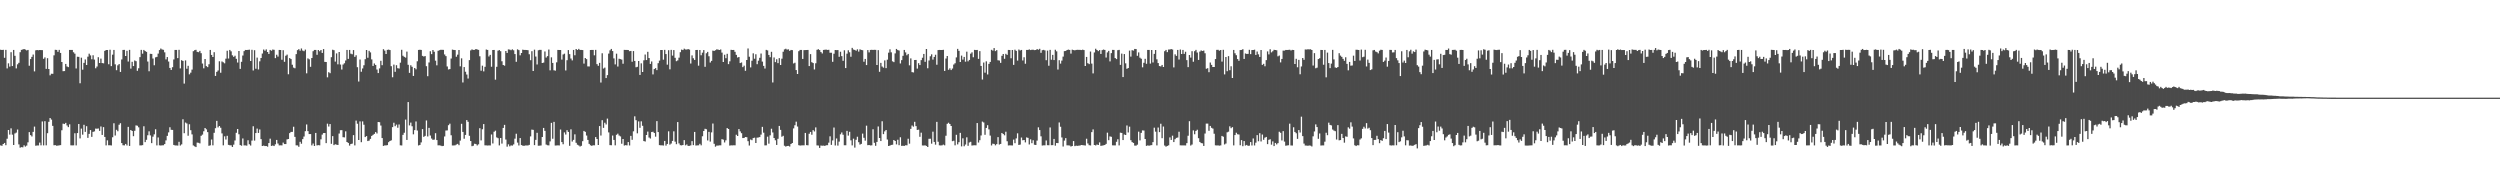 <?xml version="1.0" encoding="UTF-8"?>
<svg xmlns="http://www.w3.org/2000/svg" width="1920" height="150">
  <path d="M0 38.196h1v73.490H0zM1 38.387h1v73.570H1zM2 38.261h1v72.322H2zM3 44.405h1v65.373H3zM4 38.306h1v73.196H4zM5 52.545h1v53.985H5zM6 48.652h1v51.177H6zM7 51.135h1v52.239H7zM8 40.082h1v58.502H8zM9 50.740h1v52.694H9zM10 38.356h1v73.021H10zM11 42.857h1v59.645H11zM12 52.555h1v49.266H12zM13 49.389h1v50.079H13zM14 48.242h1v62.647H14zM15 40.068h1v73.317H15zM16 38.281h1v74.729H16zM17 37.971h1v75.167H17zM18 37.654h1v73.976H18zM19 38.102h1v74.506H19zM20 38.681h1v73.137H20zM21 38.354h1v70.960H21zM22 50.466h1v51.011H22zM23 45.350h1v58.448H23zM24 43.662h1v61.141H24zM25 41.893h1v59.384H25zM26 54.843h1v42.390H26zM27 38.635h1v73.312H27zM28 38.398h1v73.315H28zM29 38.603h1v73.102H29zM30 38.378h1v71.155H30zM31 38.428h1v73.187H31zM32 38.512h1v54.782H32zM33 45.165h1v66.497H33zM34 44.106h1v48.971H34zM35 52.913h1v58.713H35zM36 44.714h1v57.589H36zM37 53.013h1v40.542H37zM38 57.872h1v32.777H38zM39 56.628h1v35.232H39zM40 56.663h1v39.979H40zM41 42.483h1v69.059H41zM42 38.225h1v73.221H42zM43 38.335h1v73.606H43zM44 39.772h1v72.050H44zM45 38.276h1v73.361H45zM46 40.645h1v70.834H46zM47 47.631h1v52.429H47zM48 54.699h1v40.259H48zM49 54.563h1v40.700H49zM50 49.084h1v45.254H50zM51 51.054h1v45.312H51zM52 51.538h1v46.107H52zM53 38.362h1v57.143H53zM54 38.354h1v73.248H54zM55 38.353h1v73.312H55zM56 40.155h1v71.481H56zM57 41.220h1v61.136H57zM58 52.599h1v59.074H58zM59 43.563h1v58.626H59zM60 43.673h1v51.548H60zM61 63.953h1v42.356H61zM62 44.290h1v54.459H62zM63 53.480h1v49.949H63zM64 48.289h1v47.535H64zM65 45.684h1v55.577H65zM66 49.900h1v47.020H66zM67 43.540h1v62.366H67zM68 41.222h1v61.601H68zM69 42.531h1v57.363H69zM70 45.536h1v59.554H70zM71 42.421h1v58.852H71zM72 45.761h1v55.161H72zM73 52.422h1v46.366H73zM74 51.116h1v47.749H74zM75 43.922h1v54.715H75zM76 48.368h1v52.139H76zM77 44.993h1v52.120H77zM78 48.448h1v55.168H78zM79 48.624h1v48.995H79zM80 39.086h1v66.094H80zM81 38.383h1v73.291H81zM82 38.405h1v69.371H82zM83 49.364h1v62.219H83zM84 38.204h1v73.359H84zM85 50.769h1v60.930H85zM86 42.002h1v63.409H86zM87 38.364h1v56.295H87zM88 49.426h1v54.644H88zM89 53.911h1v45.796H89zM90 50.153h1v50.660H90zM91 49.221h1v46.587H91zM92 55.256h1v39.345H92zM93 45.668h1v64.218H93zM94 38.355h1v73.197H94zM95 38.313h1v73.332H95zM96 43.014h1v67.509H96zM97 39.028h1v72.705H97zM98 47.261h1v50.171H98zM99 38.317h1v73.755H99zM100 52.687h1v47.164H100zM101 47.480h1v53.134H101zM102 50.762h1v53.816H102zM103 46.420h1v54.029H103zM104 47.020h1v49.292H104zM105 54.369h1v42.180H105zM106 52.436h1v45.341H106zM107 43.892h1v67.768H107zM108 38.296h1v73.354H108zM109 41.230h1v70.220H109zM110 38.374h1v58.577H110zM111 39.199h1v69.970H111zM112 39.858h1v67.531H112zM113 47.266h1v56.601H113zM114 54.754h1v46.132H114zM115 41.296h1v62.681H115zM116 41.400h1v68.501H116zM117 44.944h1v60.003H117zM118 50.148h1v53.006H118zM119 44.056h1v55.203H119zM120 43.668h1v67.988H120zM121 41.147h1v64.446H121zM122 38.459h1v73.156H122zM123 37.254h1v74.500H123zM124 37.980h1v73.618H124zM125 38.253h1v73.311H125zM126 40.172h1v70.476H126zM127 45.608h1v62.233H127zM128 43.823h1v60.507H128zM129 47.254h1v54.442H129zM130 52.197h1v45.523H130zM131 53.709h1v45.982H131zM132 51.627h1v48.137H132zM133 45.645h1v65.639H133zM134 38.328h1v73.398H134zM135 38.355h1v73.365H135zM136 44.636h1v67.189H136zM137 38.239h1v70.652H137zM138 52.515h1v59.233H138zM139 46.251h1v64.659H139zM140 46.809h1v44.801H140zM141 64.231h1v38.070H141zM142 46.387h1v47.725H142zM143 52.807h1v42.038H143zM144 50.536h1v53.715H144zM145 57.109h1v38.313H145zM146 55.813h1v44.158H146zM147 53.441h1v49.781H147zM148 39.333h1v72.405H148zM149 38.569h1v73.797H149zM150 38.230h1v74.726H150zM151 39.841h1v69.653H151zM152 40.068h1v69.599H152zM153 39.055h1v71.089H153zM154 40.878h1v63.402H154zM155 48.774h1v54.582H155zM156 52.471h1v48.335H156zM157 45.333h1v52.962H157zM158 50.765h1v48.573H158zM159 51.583h1v49.909H159zM160 49.366h1v62.606H160zM161 38.332h1v73.298H161zM162 42.196h1v64.985H162zM163 43.781h1v67.840H163zM164 40.080h1v61.922H164zM165 58.313h1v40.159H165zM166 55.186h1v37.637H166zM167 54.119h1v43.730H167zM168 47.054h1v49.725H168zM169 55.877h1v42.244H169zM170 47.213h1v55.245H170zM171 47.893h1v63.720H171zM172 48.627h1v56.092H172zM173 45.039h1v62.127H173zM174 38.980h1v65.294H174zM175 44.969h1v66.312H175zM176 38.362h1v73.193H176zM177 39.434h1v72.204H177zM178 42.490h1v70.381H178zM179 43.661h1v67.455H179zM180 42.818h1v65.037H180zM181 45.143h1v56.846H181zM182 48.027h1v51.059H182zM183 39.176h1v63.942H183zM184 52.886h1v58.541H184zM185 47.461h1v64.450H185zM186 42.631h1v63.711H186zM187 39.274h1v72.393H187zM188 38.373h1v73.298H188zM189 38.399h1v73.469H189zM190 38.319h1v69.401H190zM191 38.129h1v72.646H191zM192 46.846h1v64.915H192zM193 38.239h1v69.763H193zM194 54.127h1v42.854H194zM195 38.556h1v69.419H195zM196 52.777h1v49.416H196zM197 44.235h1v54.509H197zM198 53.362h1v48.713H198zM199 47.124h1v52.294H199zM200 44.527h1v62.320H200zM201 41.133h1v70.992H201zM202 38.028h1v73.811H202zM203 38.952h1v73.216H203zM204 37.925h1v74.221H204zM205 39.945h1v72.709H205zM206 41.410h1v68.459H206zM207 38.349h1v68.140H207zM208 38.988h1v73.087H208zM209 38.015h1v73.710H209zM210 38.265h1v73.924H210zM211 44.634h1v66.207H211zM212 42.058h1v65.432H212zM213 43.449h1v66.793H213zM214 38.369h1v73.276H214zM215 38.380h1v73.241H215zM216 45.851h1v65.799H216zM217 38.572h1v70.941H217zM218 47.480h1v63.150H218zM219 42.800h1v67.862H219zM220 41.959h1v65.095H220zM221 57.048h1v49.703H221zM222 44.576h1v57.688H222zM223 45.364h1v55.940H223zM224 49.741h1v51.550H224zM225 51.910h1v45.446H225zM226 52.437h1v52.678H226zM227 41.567h1v70.033H227zM228 38.490h1v73.173H228zM229 37.719h1v75.031H229zM230 38.934h1v69.974H230zM231 37.236h1v73.152H231zM232 38.836h1v68.024H232zM233 39.310h1v65.531H233zM234 38.102h1v62.682H234zM235 56.340h1v39.268H235zM236 44.855h1v55.852H236zM237 45.559h1v57.403H237zM238 51.305h1v51.633H238zM239 44.533h1v67.114H239zM240 39.323h1v70.920H240zM241 38.352h1v73.795H241zM242 38.340h1v63.770H242zM243 42.079h1v69.610H243zM244 38.394h1v73.048H244zM245 39.390h1v72.226H245zM246 38.405h1v68.620H246zM247 40.632h1v62.736H247zM248 37.673h1v64.545H248zM249 47.493h1v54.651H249zM250 47.604h1v62.327H250zM251 59.374h1v35.607H251zM252 55.465h1v41.697H252zM253 56.224h1v39.044H253zM254 43.912h1v66.530H254zM255 38.183h1v66.386H255zM256 38.553h1v72.907H256zM257 47.327h1v63.445H257zM258 41.020h1v70.060H258zM259 49.411h1v61.957H259zM260 39.945h1v62.585H260zM261 49.584h1v50.393H261zM262 53.379h1v46.585H262zM263 49.568h1v55.803H263zM264 48.566h1v56.975H264zM265 46.421h1v54.439H265zM266 38.359h1v70.681H266zM267 45.203h1v64.578H267zM268 38.341h1v73.492H268zM269 41.214h1v69.375H269zM270 41.651h1v68.655H270zM271 38.464h1v65.312H271zM272 43.695h1v67.955H272zM273 42.426h1v50.214H273zM274 51.624h1v43.404H274zM275 62.614h1v44.927H275zM276 45.712h1v47.505H276zM277 55.115h1v54.082H277zM278 52.604h1v40.637H278zM279 50.131h1v45.653H279zM280 45.455h1v59.793H280zM281 38.401h1v66.105H281zM282 44.345h1v63.996H282zM283 39.020h1v68.965H283zM284 40.239h1v66.395H284zM285 45.602h1v58.812H285zM286 50.626h1v52.941H286zM287 48.741h1v54.071H287zM288 49.892h1v51.555H288zM289 53.390h1v49.124H289zM290 56.091h1v37.607H290zM291 52.539h1v41.326H291zM292 46.678h1v49.733H292zM293 50.062h1v55.991H293zM294 37.761h1v74.307H294zM295 38.845h1v72.798H295zM296 41.485h1v70.163H296zM297 38.279h1v73.185H297zM298 38.075h1v71.142H298zM299 38.476h1v69.801H299zM300 50.822h1v56.947H300zM301 59.334h1v38.313H301zM302 49.623h1v44.623H302zM303 55.124h1v41.818H303zM304 50.086h1v45.602H304zM305 52.356h1v45.727H305zM306 52.622h1v42.990H306zM307 48.114h1v63.479H307zM308 38.260h1v73.436H308zM309 42.793h1v60.810H309zM310 43.664h1v58.276H310zM311 44.245h1v47.614H311zM312 39.635h1v67.815H312zM313 49.760h1v28.602H313zM314 55.938h1v40.357H314zM315 50.140h1v44.042H315zM316 51.327h1v45.670H316zM317 58.303h1v44.842H317zM318 52.243h1v47.692H318zM319 53.238h1v40.055H319zM320 47.066h1v53.190H320zM321 38.365h1v73.367H321zM322 38.188h1v73.113H322zM323 38.340h1v71.014H323zM324 42.890h1v56.267H324zM325 43.428h1v61.703H325zM326 43.041h1v61.299H326zM327 50.830h1v41.663H327zM328 58.526h1v46.261H328zM329 47.979h1v50.237H329zM330 39.392h1v64.682H330zM331 41.589h1v64.814H331zM332 38.381h1v69.055H332zM333 39.713h1v67.517H333zM334 46.575h1v55.736H334zM335 50.189h1v57.357H335zM336 39.019h1v72.575H336zM337 38.538h1v73.063H337zM338 38.246h1v73.557H338zM339 38.235h1v73.971H339zM340 38.278h1v73.726H340zM341 41.823h1v62.975H341zM342 43.089h1v57.145H342zM343 51.058h1v49.097H343zM344 53.358h1v42.772H344zM345 53.025h1v41.957H345zM346 44.964h1v58.922H346zM347 38.112h1v73.596H347zM348 38.340h1v73.390H348zM349 38.441h1v73.188H349zM350 43.560h1v67.426H350zM351 41.961h1v68.509H351zM352 38.403h1v73.131H352zM353 50.947h1v57.059H353zM354 44.823h1v50.246H354zM355 63.344h1v37.989H355zM356 51.486h1v55.081H356zM357 55.071h1v48.546H357zM358 57.247h1v34.982H358zM359 60.297h1v33.222H359zM360 46.162h1v58.128H360zM361 38.701h1v69.613H361zM362 37.953h1v74.314H362zM363 38.356h1v73.573H363zM364 38.281h1v72.124H364zM365 37.641h1v73.027H365zM366 37.993h1v73.730H366zM367 38.281h1v72.585H367zM368 43.215h1v55.247H368zM369 54.345h1v53.469H369zM370 50.408h1v48.885H370zM371 54.847h1v40.427H371zM372 51.304h1v60.330H372zM373 38.047h1v73.602H373zM374 38.351h1v73.394H374zM375 43.377h1v68.277H375zM376 42.143h1v69.565H376zM377 51.254h1v52.023H377zM378 38.396h1v71.781H378zM379 38.351h1v62.829H379zM380 61.210h1v39.157H380zM381 51.318h1v54.208H381zM382 38.903h1v67.212H382zM383 38.472h1v73.171H383zM384 39.303h1v66.674H384zM385 47.054h1v63.238H385zM386 49.901h1v48.330H386zM387 50.422h1v45.491H387zM388 39.145h1v68.011H388zM389 40.655h1v71.988H389zM390 37.930h1v72.910H390zM391 38.101h1v74.290H391zM392 38.543h1v73.123H392zM393 37.901h1v73.941H393zM394 38.581h1v72.342H394zM395 41.520h1v64.997H395zM396 47.475h1v55.244H396zM397 37.897h1v71.603H397zM398 38.486h1v73.220H398zM399 42.490h1v63.551H399zM400 40.684h1v70.747H400zM401 38.125h1v73.731H401zM402 38.370h1v73.636H402zM403 38.358h1v73.382H403zM404 38.419h1v73.320H404zM405 38.537h1v73.163H405zM406 41.659h1v69.586H406zM407 46.237h1v58.528H407zM408 39.304h1v60.226H408zM409 54.524h1v45.228H409zM410 38.133h1v73.309H410zM411 43.442h1v63.966H411zM412 49.519h1v52.477H412zM413 38.596h1v73.329H413zM414 38.291h1v73.558H414zM415 38.281h1v73.454H415zM416 48.375h1v56.831H416zM417 48.089h1v50.163H417zM418 39.546h1v60.938H418zM419 44.182h1v66.896H419zM420 43.124h1v68.444H420zM421 38.059h1v73.586H421zM422 54.003h1v54.568H422zM423 44.019h1v50.337H423zM424 48.348h1v58.191H424zM425 53.963h1v39.654H425zM426 54.263h1v57.493H426zM427 47.895h1v63.818H427zM428 38.348h1v73.269H428zM429 38.397h1v73.295H429zM430 38.375h1v61.084H430zM431 45.762h1v63.367H431zM432 41.831h1v68.966H432zM433 41.218h1v60.440H433zM434 54.108h1v49.202H434zM435 46.248h1v53.736H435zM436 38.461h1v62.855H436zM437 41.571h1v70.417H437zM438 44.980h1v54.356H438zM439 46.365h1v62.316H439zM440 38.371h1v69.067H440zM441 42.421h1v60.762H441zM442 37.616h1v72.035H442zM443 38.387h1v72.786H443zM444 37.530h1v74.191H444zM445 38.363h1v74.192H445zM446 38.361h1v73.635H446zM447 38.464h1v69.974H447zM448 48.845h1v51.716H448zM449 44.566h1v56.689H449zM450 45.439h1v58.660H450zM451 50.985h1v56.480H451zM452 51.052h1v59.455H452zM453 38.395h1v73.161H453zM454 38.371h1v73.637H454zM455 38.352h1v73.237H455zM456 42.519h1v69.120H456zM457 38.304h1v66.969H457zM458 49.251h1v57.521H458zM459 50.511h1v60.859H459zM460 48.291h1v48.551H460zM461 63.406h1v40.669H461zM462 40.891h1v51.427H462zM463 52.635h1v45.543H463zM464 51.927h1v42.309H464zM465 59.943h1v35.661H465zM466 57.713h1v33.348H466zM467 41.179h1v60.497H467zM468 38.677h1v72.763H468zM469 37.594h1v73.956H469zM470 39.211h1v64.857H470zM471 44.831h1v62.659H471zM472 49.463h1v62.138H472zM473 41.203h1v62.333H473zM474 51.122h1v51.536H474zM475 45.105h1v59.009H475zM476 45.397h1v59.363H476zM477 45.764h1v64.606H477zM478 48.936h1v57.833H478zM479 38.323h1v73.433H479zM480 38.355h1v73.093H480zM481 38.364h1v73.312H481zM482 38.412h1v70.699H482zM483 39.296h1v72.402H483zM484 39.109h1v65.228H484zM485 47.427h1v59.939H485zM486 39.242h1v61.637H486zM487 46.814h1v42.526H487zM488 51.666h1v40.665H488zM489 51.293h1v51.088H489zM490 46.865h1v46.356H490zM491 57.571h1v40.588H491zM492 48.632h1v44.570H492zM493 55.280h1v41.327H493zM494 46.310h1v62.019H494zM495 41.861h1v66.837H495zM496 46.143h1v57.540H496zM497 39.806h1v61.249H497zM498 44.594h1v61.009H498zM499 49.100h1v57.305H499zM500 47.229h1v54.220H500zM501 57.132h1v44.028H501zM502 53.027h1v49.125H502zM503 52.344h1v52.605H503zM504 53.884h1v39.169H504zM505 48.546h1v52.882H505zM506 46.551h1v64.914H506zM507 38.382h1v73.211H507zM508 38.378h1v73.254H508zM509 45.808h1v65.967H509zM510 38.281h1v69.955H510zM511 41.519h1v70.326H511zM512 49.668h1v60.891H512zM513 38.559h1v62.287H513zM514 53.244h1v57.790H514zM515 38.301h1v71.940H515zM516 42.726h1v65.486H516zM517 38.454h1v62.420H517zM518 44.387h1v64.427H518zM519 46.988h1v63.773H519zM520 46.380h1v47.365H520zM521 44.303h1v65.808H521zM522 40.086h1v71.416H522zM523 38.082h1v73.579H523zM524 38.450h1v72.897H524zM525 37.383h1v70.244H525zM526 38.000h1v73.627H526zM527 38.052h1v72.914H527zM528 37.694h1v74.405H528zM529 38.112h1v73.904H529zM530 48.804h1v62.861H530zM531 42.545h1v65.858H531zM532 44.738h1v66.706H532zM533 46.010h1v55.329H533zM534 38.392h1v73.389H534zM535 38.370h1v73.298H535zM536 50.455h1v61.172H536zM537 38.397h1v72.067H537zM538 42.439h1v69.199H538zM539 40.448h1v64.226H539zM540 38.441h1v62.188H540zM541 51.303h1v47.598H541zM542 40.932h1v58.335H542zM543 39.828h1v68.048H543zM544 43.217h1v58.053H544zM545 48.014h1v60.750H545zM546 46.758h1v54.903H546zM547 38.875h1v55.997H547zM548 39.106h1v71.309H548zM549 38.565h1v74.087H549zM550 37.903h1v73.915H550zM551 38.097h1v73.712H551zM552 38.394h1v73.225H552zM553 37.979h1v73.642H553zM554 40.377h1v66.489H554zM555 47.628h1v59.625H555zM556 42.053h1v67.373H556zM557 44.722h1v63.049H557zM558 41.321h1v57.015H558zM559 49.277h1v49.813H559zM560 47.080h1v64.761H560zM561 38.248h1v73.384H561zM562 38.380h1v73.273H562zM563 38.356h1v73.232H563zM564 39.803h1v71.821H564zM565 42.149h1v61.348H565zM566 44.183h1v60.288H566zM567 43.751h1v55.379H567zM568 48.452h1v52.475H568zM569 47.978h1v54.319H569zM570 51.571h1v54.461H570zM571 50.437h1v55.510H571zM572 54.357h1v50.848H572zM573 46.060h1v59.315H573zM574 37.203h1v71.213H574zM575 43.564h1v68.211H575zM576 51.782h1v55.379H576zM577 46.649h1v60.999H577zM578 40.983h1v65.047H578zM579 45.096h1v60.640H579zM580 41.692h1v68.134H580zM581 49.315h1v56.435H581zM582 46.597h1v58.977H582zM583 44.400h1v60.853H583zM584 41.101h1v62.278H584zM585 47.319h1v50.131H585zM586 50.594h1v51.271H586zM587 52.611h1v59.051H587zM588 38.311h1v73.318H588zM589 38.703h1v66.281H589zM590 42.169h1v68.160H590zM591 43.918h1v59.999H591zM592 39.786h1v59.071H592zM593 63.323h1v38.393H593zM594 44.109h1v61.869H594zM595 47.711h1v60.001H595zM596 45.492h1v65.816H596zM597 48.492h1v58.100H597zM598 44.649h1v52.086H598zM599 49.900h1v49.841H599zM600 45.075h1v59.959H600zM601 39.707h1v64.612H601zM602 37.939h1v73.999H602zM603 37.449h1v75.151H603zM604 38.113h1v74.034H604zM605 37.873h1v74.134H605zM606 39.075h1v73.488H606zM607 38.368h1v72.218H607zM608 38.520h1v71.280H608zM609 48.720h1v49.870H609zM610 48.169h1v48.026H610zM611 53.812h1v39.619H611zM612 56.845h1v40.359H612zM613 39.341h1v72.184H613zM614 38.358h1v73.482H614zM615 38.371h1v73.288H615zM616 45.259h1v66.378H616zM617 38.489h1v73.136H617zM618 38.445h1v63.625H618zM619 38.389h1v73.085H619zM620 38.360h1v73.261H620zM621 50.741h1v51.968H621zM622 41.558h1v59.775H622zM623 47.774h1v55.710H623zM624 48.421h1v51.512H624zM625 53.350h1v47.613H625zM626 48.611h1v49.208H626zM627 38.269h1v73.393H627zM628 37.808h1v73.985H628zM629 38.460h1v75.147H629zM630 39.977h1v71.817H630zM631 41.054h1v70.870H631zM632 38.361h1v73.465H632zM633 38.193h1v73.904H633zM634 38.077h1v73.488H634zM635 38.325h1v73.182H635zM636 38.235h1v71.329H636zM637 40.495h1v64.206H637zM638 40.514h1v70.751H638zM639 47.448h1v60.453H639zM640 41.263h1v56.660H640zM641 38.379h1v73.358H641zM642 38.477h1v67.858H642zM643 38.464h1v73.340H643zM644 43.623h1v65.139H644zM645 39.716h1v63.446H645zM646 43.111h1v58.622H646zM647 46.687h1v56.802H647zM648 38.599h1v72.976H648zM649 52.251h1v59.333H649zM650 41.238h1v59.293H650zM651 38.597h1v65.541H651zM652 40.156h1v61.085H652zM653 43.549h1v64.226H653zM654 36.771h1v74.892H654zM655 38.024h1v68.450H655zM656 38.366h1v74.998H656zM657 38.957h1v68.392H657zM658 37.871h1v67.134H658zM659 39.607h1v69.582H659zM660 37.895h1v73.173H660zM661 38.349h1v72.142H661zM662 38.532h1v64.060H662zM663 47.430h1v58.418H663zM664 45.286h1v62.754H664zM665 49.991h1v46.518H665zM666 38.455h1v73.037H666zM667 40.263h1v71.088H667zM668 38.347h1v73.358H668zM669 38.224h1v73.393H669zM670 38.347h1v60.935H670zM671 38.263h1v71.408H671zM672 38.311h1v73.682H672zM673 49.908h1v59.092H673zM674 38.506h1v58.619H674zM675 55.151h1v50.822H675zM676 48.297h1v60.036H676zM677 51.114h1v42.014H677zM678 51.952h1v51.060H678zM679 46.374h1v54.518H679zM680 52.325h1v47.512H680zM681 45.841h1v61.295H681zM682 40.473h1v71.672H682zM683 37.879h1v73.918H683zM684 40.183h1v71.133H684zM685 47.104h1v64.063H685zM686 47.719h1v59.799H686zM687 40.999h1v67.313H687zM688 37.570h1v73.331H688zM689 38.459h1v68.857H689zM690 38.828h1v72.665H690zM691 48.725h1v56.680H691zM692 46.171h1v65.844H692zM693 42.838h1v69.077H693zM694 38.354h1v73.703H694zM695 40.257h1v71.327H695zM696 42.419h1v69.209H696zM697 41.410h1v65.122H697zM698 50.200h1v60.124H698zM699 44.837h1v54.113H699zM700 55.375h1v41.018H700zM701 55.676h1v41.617H701zM702 46.094h1v47.461H702zM703 46.009h1v50.841H703zM704 52.692h1v47.080H704zM705 48.534h1v51.032H705zM706 49.976h1v55.096H706zM707 46.162h1v55.751H707zM708 44.330h1v67.363H708zM709 41.411h1v70.360H709zM710 47.462h1v64.175H710zM711 37.609h1v74.481H711zM712 52.452h1v60.436H712zM713 46.413h1v60.193H713zM714 43.230h1v63.332H714zM715 41.708h1v68.614H715zM716 45.797h1v55.301H716zM717 43.747h1v65.253H717zM718 42.012h1v69.084H718zM719 49.698h1v43.903H719zM720 38.451h1v70.415H720zM721 38.362h1v73.258H721zM722 38.415h1v73.317H722zM723 38.400h1v73.214H723zM724 38.235h1v72.833H724zM725 54.468h1v57.171H725zM726 44.947h1v59.275H726zM727 42.986h1v52.113H727zM728 53.610h1v40.641H728zM729 52.497h1v42.752H729zM730 53.791h1v42.999H730zM731 52.618h1v55.847H731zM732 49.562h1v58.499H732zM733 48.607h1v63.007H733zM734 44.060h1v59.442H734zM735 37.506h1v73.391H735zM736 39.067h1v70.151H736zM737 47.638h1v54.383H737zM738 42.723h1v69.732H738zM739 45.754h1v60.473H739zM740 43.721h1v68.629H740zM741 47.383h1v63.627H741zM742 39.690h1v65.766H742zM743 47.097h1v64.882H743zM744 46.022h1v63.367H744zM745 41.225h1v67.673H745zM746 40.192h1v71.575H746zM747 43.995h1v67.625H747zM748 38.321h1v73.229H748zM749 38.446h1v73.179H749zM750 38.361h1v56.163H750zM751 45.188h1v64.258H751zM752 39.268h1v68.401H752zM753 50.613h1v53.410H753zM754 61.062h1v32.306H754zM755 48.042h1v46.024H755zM756 55.822h1v47.698H756zM757 47.081h1v51.183H757zM758 57.198h1v38.952H758zM759 49.058h1v50.342H759zM760 47.583h1v56.537H760zM761 38.254h1v73.460H761zM762 38.864h1v71.459H762zM763 36.937h1v73.581H763zM764 39.292h1v72.318H764zM765 38.523h1v72.195H765zM766 46.275h1v59.057H766zM767 46.515h1v64.480H767zM768 48.284h1v62.272H768zM769 42.868h1v59.301H769zM770 41.489h1v61.495H770zM771 45.151h1v58.761H771zM772 41.299h1v59.855H772zM773 42.149h1v66.343H773zM774 38.351h1v73.346H774zM775 38.385h1v73.236H775zM776 44.723h1v66.964H776zM777 38.381h1v73.321H777zM778 49.802h1v57.411H778zM779 38.159h1v71.835H779zM780 39.049h1v67.255H780zM781 46.526h1v55.857H781zM782 38.065h1v73.248H782zM783 38.775h1v72.279H783zM784 38.333h1v67.312H784zM785 46.416h1v61.293H785zM786 43.988h1v63.509H786zM787 48.956h1v60.402H787zM788 38.360h1v67.162H788zM789 38.353h1v67.509H789zM790 37.948h1v72.988H790zM791 38.465h1v68.529H791zM792 38.185h1v71.801H792zM793 38.193h1v69.527H793zM794 38.489h1v72.674H794zM795 38.379h1v72.991H795zM796 37.676h1v70.283H796zM797 38.217h1v59.589H797zM798 37.466h1v62.423H798zM799 40.541h1v64.150H799zM800 38.538h1v73.215H800zM801 38.312h1v73.310H801zM802 38.706h1v72.910H802zM803 46.254h1v61.636H803zM804 38.864h1v72.667H804zM805 50.502h1v61.080H805zM806 38.282h1v59.595H806zM807 45.875h1v65.647H807zM808 42.147h1v69.312H808zM809 46.113h1v60.576H809zM810 38.214h1v73.676H810zM811 39.406h1v70.410H811zM812 53.398h1v56.506H812zM813 46.252h1v47.795H813zM814 48.864h1v48.484H814zM815 46.552h1v59.002H815zM816 43.473h1v69.042H816zM817 39.271h1v68.697H817zM818 39.103h1v66.987H818zM819 38.404h1v73.191H819zM820 38.112h1v73.536H820zM821 38.363h1v73.403H821zM822 41.172h1v71.380H822zM823 38.152h1v73.996H823zM824 38.436h1v69.888H824zM825 38.653h1v73.583H825zM826 38.329h1v73.533H826zM827 38.255h1v73.791H827zM828 38.309h1v73.543H828zM829 38.313h1v73.437H829zM830 38.436h1v72.927H830zM831 38.160h1v73.298H831zM832 38.461h1v73.176H832zM833 50.686h1v61.091H833zM834 43.738h1v62.808H834zM835 48.520h1v61.664H835zM836 49.266h1v62.258H836zM837 39.567h1v72.131H837zM838 48.862h1v52.618H838zM839 56.359h1v43.005H839zM840 40.289h1v71.089H840zM841 37.417h1v74.289H841zM842 38.401h1v72.606H842zM843 39.263h1v72.086H843zM844 38.429h1v70.956H844zM845 41.413h1v70.628H845zM846 38.496h1v73.331H846zM847 38.055h1v73.541H847zM848 38.370h1v72.985H848zM849 44.167h1v66.327H849zM850 40.234h1v61.640H850zM851 39.073h1v68.579H851zM852 47.131h1v57.609H852zM853 40.787h1v64.255H853zM854 38.301h1v73.293H854zM855 38.339h1v73.330H855zM856 44.594h1v67.056H856zM857 45.400h1v63.478H857zM858 38.554h1v68.407H858zM859 38.306h1v73.345H859zM860 49.834h1v52.055H860zM861 41.151h1v60.964H861zM862 59.197h1v48.367H862zM863 41.519h1v61.818H863zM864 48.634h1v55.068H864zM865 52.862h1v43.515H865zM866 52.221h1v49.505H866zM867 38.864h1v58.404H867zM868 43.452h1v64.220H868zM869 38.552h1v70.594H869zM870 38.852h1v70.936H870zM871 37.581h1v74.229H871zM872 37.688h1v74.170H872zM873 42.878h1v68.236H873zM874 40.247h1v60.894H874zM875 44.286h1v63.554H875zM876 45.085h1v56.939H876zM877 51.709h1v48.455H877zM878 48.238h1v52.034H878zM879 45.137h1v61.618H879zM880 49.016h1v63.006H880zM881 38.363h1v73.309H881zM882 38.366h1v73.542H882zM883 48.840h1v62.792H883zM884 38.379h1v73.103H884zM885 47.979h1v61.204H885zM886 41.377h1v56.667H886zM887 38.383h1v62.743H887zM888 45.543h1v66.132H888zM889 48.429h1v49.526H889zM890 50.764h1v50.704H890zM891 50.986h1v44.024H891zM892 49.853h1v56.302H892zM893 51.433h1v45.771H893zM894 39.335h1v72.418H894zM895 38.328h1v74.305H895zM896 40.028h1v72.043H896zM897 38.038h1v73.574H897zM898 37.971h1v67.552H898zM899 37.679h1v69.809H899zM900 38.067h1v66.120H900zM901 51.754h1v57.349H901zM902 41.707h1v65.219H902zM903 42.881h1v63.013H903zM904 38.331h1v67.305H904zM905 45.709h1v55.473H905zM906 38.053h1v73.566H906zM907 41.449h1v70.238H907zM908 38.371h1v73.272H908zM909 41.345h1v70.297H909zM910 39.721h1v72.002H910zM911 46.203h1v63.708H911zM912 51.556h1v52.675H912zM913 42.252h1v50.818H913zM914 44.251h1v67.545H914zM915 39.331h1v71.670H915zM916 47.404h1v52.731H916zM917 39.307h1v63.815H917zM918 38.282h1v62.265H918zM919 40.320h1v59.304H919zM920 46.012h1v60.133H920zM921 39.621h1v69.361H921zM922 38.689h1v71.186H922zM923 39.157h1v70.909H923zM924 38.796h1v73.286H924zM925 40.931h1v61.616H925zM926 52.783h1v42.119H926zM927 52.388h1v42.553H927zM928 55.441h1v45.014H928zM929 48.004h1v48.735H929zM930 49.816h1v48.337H930zM931 51.438h1v47.347H931zM932 51.471h1v51.240H932zM933 45.374h1v66.257H933zM934 38.316h1v73.421H934zM935 38.263h1v73.413H935zM936 38.890h1v72.973H936zM937 38.422h1v73.247H937zM938 47.295h1v57.105H938zM939 38.224h1v66.779H939zM940 57.117h1v53.819H940zM941 43.753h1v66.482H941zM942 54.683h1v46.940H942zM943 43.128h1v57.973H943zM944 53.933h1v43.090H944zM945 50.884h1v47.582H945zM946 59.888h1v37.740H946zM947 38.349h1v73.327H947zM948 40.901h1v62.808H948zM949 42.387h1v59.561H949zM950 45.367h1v57.774H950zM951 46.689h1v56.614H951zM952 38.463h1v73.089H952zM953 38.337h1v69.267H953zM954 37.770h1v74.509H954zM955 45.236h1v63.121H955zM956 41.038h1v70.724H956zM957 41.429h1v69.892H957zM958 41.364h1v70.672H958zM959 38.254h1v73.609H959zM960 41.595h1v67.513H960zM961 38.434h1v73.263H961zM962 38.422h1v67.913H962zM963 38.164h1v73.537H963zM964 42.182h1v67.380H964zM965 39.597h1v64.177H965zM966 41.709h1v66.793H966zM967 43.736h1v58.551H967zM968 38.387h1v70.279H968zM969 49.801h1v53.495H969zM970 48.990h1v58.387H970zM971 50.902h1v54.843H971zM972 46.186h1v58.997H972zM973 39.461h1v71.241H973zM974 41.768h1v65.576H974zM975 37.846h1v69.095H975zM976 40.229h1v70.862H976zM977 39.362h1v69.251H977zM978 38.269h1v73.936H978zM979 38.406h1v71.343H979zM980 38.581h1v72.308H980zM981 43.288h1v66.635H981zM982 42.624h1v58.541H982zM983 47.897h1v54.103H983zM984 45.241h1v62.661H984zM985 38.846h1v61.839H985zM986 38.855h1v69.892H986zM987 38.336h1v73.562H987zM988 38.410h1v73.307H988zM989 38.297h1v73.289H989zM990 38.201h1v56.752H990zM991 38.738h1v72.986H991zM992 38.308h1v73.469H992zM993 38.421h1v59.322H993zM994 49.155h1v52.160H994zM995 45.151h1v57.200H995zM996 51.663h1v54.977H996zM997 45.993h1v53.915H997zM998 57.026h1v44.775H998zM999 51.061h1v38.523H999zM1000 44.533h1v60.012H1000zM1001 45.952h1v64.309H1001zM1002 37.994h1v73.780H1002zM1003 38.044h1v73.794H1003zM1004 37.838h1v74.145H1004zM1005 37.933h1v73.768H1005zM1006 37.817h1v74.039H1006zM1007 38.390h1v74.116H1007zM1008 50.333h1v54.355H1008zM1009 40.788h1v60.189H1009zM1010 52.423h1v43.104H1010zM1011 51.947h1v45.645H1011zM1012 45.372h1v61.216H1012zM1013 44.765h1v57.727H1013zM1014 38.366h1v73.421H1014zM1015 38.376h1v73.274H1015zM1016 49.741h1v61.902H1016zM1017 38.371h1v70.437H1017zM1018 59.412h1v42.537H1018zM1019 40.373h1v63.436H1019zM1020 48.453h1v45.746H1020zM1021 52.344h1v43.627H1021zM1022 48.855h1v47.460H1022zM1023 38.303h1v61.154H1023zM1024 45.625h1v54.696H1024zM1025 51.827h1v48.914H1025zM1026 52.149h1v55.039H1026zM1027 51.442h1v44.643H1027zM1028 40.850h1v66.907H1028zM1029 42.706h1v64.890H1029zM1030 43.691h1v59.105H1030zM1031 45.196h1v60.776H1031zM1032 46.677h1v62.886H1032zM1033 43.990h1v60.761H1033zM1034 49.074h1v55.972H1034zM1035 54.016h1v43.800H1035zM1036 47.586h1v51.237H1036zM1037 50.444h1v43.507H1037zM1038 50.283h1v46.959H1038zM1039 42.736h1v63.535H1039zM1040 46.818h1v64.747H1040zM1041 38.204h1v73.976H1041zM1042 38.247h1v73.283H1042zM1043 38.392h1v73.247H1043zM1044 46.489h1v60.652H1044zM1045 38.088h1v68.175H1045zM1046 43.925h1v55.044H1046zM1047 43.518h1v53.815H1047zM1048 38.270h1v60.386H1048zM1049 51.059h1v43.530H1049zM1050 45.796h1v52.958H1050zM1051 48.285h1v49.816H1051zM1052 53.826h1v46.170H1052zM1053 53.259h1v52.776H1053zM1054 38.676h1v72.803H1054zM1055 38.343h1v69.136H1055zM1056 39.551h1v67.890H1056zM1057 40.031h1v64.284H1057zM1058 40.994h1v65.883H1058zM1059 38.910h1v71.072H1059zM1060 38.181h1v69.381H1060zM1061 38.348h1v69.833H1061zM1062 47.561h1v58.601H1062zM1063 46.531h1v54.038H1063zM1064 44.210h1v62.595H1064zM1065 51.222h1v44.047H1065zM1066 46.796h1v55.061H1066zM1067 38.276h1v73.266H1067zM1068 38.364h1v73.423H1068zM1069 40.302h1v71.316H1069zM1070 40.204h1v71.463H1070zM1071 38.337h1v57.679H1071zM1072 44.627h1v66.935H1072zM1073 46.322h1v55.191H1073zM1074 48.443h1v60.707H1074zM1075 58.410h1v50.150H1075zM1076 39.394h1v66.103H1076zM1077 48.039h1v52.362H1077zM1078 46.529h1v58.237H1078zM1079 48.404h1v63.197H1079zM1080 38.332h1v69.351H1080zM1081 43.984h1v63.793H1081zM1082 39.423h1v72.411H1082zM1083 38.195h1v73.522H1083zM1084 41.225h1v70.778H1084zM1085 39.436h1v72.367H1085zM1086 39.984h1v71.252H1086zM1087 38.073h1v72.596H1087zM1088 50.092h1v63.856H1088zM1089 51.147h1v47.236H1089zM1090 55.416h1v40.746H1090zM1091 56.973h1v36.751H1091zM1092 50.447h1v46.870H1092zM1093 39.517h1v72.498H1093zM1094 38.153h1v73.650H1094zM1095 38.416h1v73.268H1095zM1096 38.639h1v72.552H1096zM1097 41.975h1v69.753H1097zM1098 43.466h1v64.860H1098zM1099 38.371h1v66.262H1099zM1100 56.091h1v44.477H1100zM1101 45.996h1v61.510H1101zM1102 53.403h1v39.941H1102zM1103 45.662h1v55.932H1103zM1104 45.541h1v51.631H1104zM1105 49.427h1v50.996H1105zM1106 41.340h1v55.881H1106zM1107 52.168h1v46.509H1107zM1108 42.298h1v60.757H1108zM1109 42.079h1v65.684H1109zM1110 38.358h1v67.262H1110zM1111 38.401h1v66.365H1111zM1112 37.252h1v66.304H1112zM1113 41.575h1v61.616H1113zM1114 42.001h1v64.466H1114zM1115 38.348h1v71.534H1115zM1116 38.298h1v73.984H1116zM1117 38.172h1v73.345H1117zM1118 38.914h1v64.768H1118zM1119 44.293h1v57.820H1119zM1120 49.125h1v62.082H1120zM1121 38.365h1v73.339H1121zM1122 38.289h1v73.347H1122zM1123 38.397h1v70.980H1123zM1124 50.585h1v53.544H1124zM1125 46.088h1v63.215H1125zM1126 45.123h1v61.774H1126zM1127 49.465h1v47.231H1127zM1128 53.948h1v50.814H1128zM1129 48.482h1v55.705H1129zM1130 55.123h1v43.101H1130zM1131 53.366h1v43.973H1131zM1132 50.835h1v46.977H1132zM1133 52.192h1v51.181H1133zM1134 45.088h1v63.414H1134zM1135 38.708h1v69.320H1135zM1136 44.824h1v55.755H1136zM1137 38.608h1v68.420H1137zM1138 41.935h1v64.617H1138zM1139 37.837h1v64.141H1139zM1140 38.199h1v71.376H1140zM1141 45.897h1v65.696H1141zM1142 38.926h1v72.597H1142zM1143 38.591h1v65.456H1143zM1144 53.017h1v44.671H1144zM1145 57.240h1v46.389H1145zM1146 48.161h1v45.153H1146zM1147 38.131h1v73.480H1147zM1148 38.362h1v73.215H1148zM1149 38.453h1v73.128H1149zM1150 38.272h1v73.072H1150zM1151 38.198h1v73.461H1151zM1152 47.710h1v64.004H1152zM1153 40.808h1v60.372H1153zM1154 57.257h1v44.162H1154zM1155 48.945h1v49.268H1155zM1156 55.853h1v50.405H1156zM1157 51.775h1v41.249H1157zM1158 49.565h1v51.549H1158zM1159 52.468h1v39.567H1159zM1160 48.530h1v51.279H1160zM1161 52.494h1v51.745H1161zM1162 51.480h1v50.173H1162zM1163 48.236h1v56.375H1163zM1164 46.469h1v59.486H1164zM1165 43.628h1v64.058H1165zM1166 43.130h1v66.340H1166zM1167 38.490h1v68.559H1167zM1168 43.781h1v64.423H1168zM1169 50.622h1v54.434H1169zM1170 56.379h1v46.807H1170zM1171 48.475h1v63.305H1171zM1172 44.112h1v67.711H1172zM1173 42.442h1v69.370H1173zM1174 38.366h1v73.366H1174zM1175 39.053h1v72.593H1175zM1176 45.892h1v65.716H1176zM1177 38.473h1v62.349H1177zM1178 51.185h1v58.886H1178zM1179 44.857h1v62.855H1179zM1180 38.314h1v62.789H1180zM1181 51.907h1v50.699H1181zM1182 46.230h1v53.037H1182zM1183 42.201h1v66.100H1183zM1184 54.620h1v40.313H1184zM1185 50.254h1v46.327H1185zM1186 50.920h1v48.922H1186zM1187 47.967h1v56.529H1187zM1188 42.154h1v67.035H1188zM1189 38.360h1v66.825H1189zM1190 38.859h1v69.173H1190zM1191 40.042h1v64.949H1191zM1192 38.235h1v73.033H1192zM1193 40.455h1v67.374H1193zM1194 48.510h1v56.949H1194zM1195 45.857h1v58.109H1195zM1196 45.998h1v54.913H1196zM1197 43.481h1v54.419H1197zM1198 44.124h1v54.192H1198zM1199 50.382h1v48.286H1199zM1200 39.703h1v68.392H1200zM1201 38.318h1v73.314H1201zM1202 38.228h1v73.358H1202zM1203 42.690h1v68.979H1203zM1204 40.618h1v65.550H1204zM1205 38.517h1v72.156H1205zM1206 43.440h1v57.411H1206zM1207 46.548h1v62.175H1207zM1208 40.042h1v65.443H1208zM1209 42.015h1v66.249H1209zM1210 50.549h1v52.406H1210zM1211 56.364h1v39.371H1211zM1212 51.188h1v41.903H1212zM1213 54.655h1v52.034H1213zM1214 49.444h1v51.516H1214zM1215 39.844h1v71.506H1215zM1216 38.280h1v66.083H1216zM1217 38.957h1v73.136H1217zM1218 43.011h1v61.052H1218zM1219 41.063h1v62.159H1219zM1220 46.682h1v59.334H1220zM1221 53.536h1v51.403H1221zM1222 46.582h1v58.258H1222zM1223 47.124h1v50.444H1223zM1224 48.283h1v53.899H1224zM1225 39.550h1v61.772H1225zM1226 38.253h1v73.337H1226zM1227 38.645h1v73.083H1227zM1228 38.332h1v73.316H1228zM1229 50.231h1v60.762H1229zM1230 38.374h1v64.391H1230zM1231 57.343h1v54.106H1231zM1232 49.608h1v55.980H1232zM1233 48.375h1v59.861H1233zM1234 52.923h1v51.913H1234zM1235 38.100h1v63.964H1235zM1236 48.672h1v55.206H1236zM1237 38.489h1v72.815H1237zM1238 46.833h1v53.489H1238zM1239 52.199h1v47.862H1239zM1240 48.436h1v56.205H1240zM1241 38.422h1v73.260H1241zM1242 37.853h1v74.432H1242zM1243 38.416h1v73.286H1243zM1244 38.050h1v73.253H1244zM1245 38.426h1v73.761H1245zM1246 38.380h1v73.202H1246zM1247 38.449h1v73.342H1247zM1248 42.222h1v69.514H1248zM1249 39.305h1v71.326H1249zM1250 46.111h1v64.013H1250zM1251 38.383h1v71.075H1251zM1252 41.175h1v66.199H1252zM1253 37.966h1v73.636H1253zM1254 38.272h1v73.947H1254zM1255 38.284h1v73.300H1255zM1256 38.297h1v73.260H1256zM1257 39.163h1v72.697H1257zM1258 38.502h1v73.144H1258zM1259 38.300h1v73.752H1259zM1260 41.068h1v70.012H1260zM1261 39.154h1v64.367H1261zM1262 48.318h1v53.004H1262zM1263 38.169h1v73.993H1263zM1264 43.674h1v65.575H1264zM1265 43.523h1v60.704H1265zM1266 38.054h1v73.092H1266zM1267 38.375h1v73.277H1267zM1268 38.356h1v73.570H1268zM1269 40.525h1v71.344H1269zM1270 38.315h1v68.763H1270zM1271 36.927h1v68.483H1271zM1272 38.642h1v64.824H1272zM1273 38.061h1v73.180H1273zM1274 38.256h1v73.648H1274zM1275 38.387h1v70.841H1275zM1276 42.992h1v66.844H1276zM1277 44.612h1v61.664H1277zM1278 43.692h1v64.678H1278zM1279 41.367h1v61.624H1279zM1280 40.670h1v64.550H1280zM1281 38.473h1v73.272H1281zM1282 38.226h1v73.361H1282zM1283 44.514h1v67.104H1283zM1284 39.855h1v70.054H1284zM1285 43.499h1v64.554H1285zM1286 40.507h1v69.111H1286zM1287 47.612h1v44.546H1287zM1288 47.267h1v55.690H1288zM1289 53.979h1v46.968H1289zM1290 58.134h1v39.587H1290zM1291 56.180h1v35.091H1291zM1292 56.271h1v39.172H1292zM1293 49.000h1v62.756H1293zM1294 47.631h1v59.438H1294zM1295 44.018h1v60.484H1295zM1296 43.840h1v58.742H1296zM1297 45.437h1v64.147H1297zM1298 46.383h1v55.857H1298zM1299 51.331h1v52.471H1299zM1300 51.987h1v48.383H1300zM1301 45.127h1v59.242H1301zM1302 46.051h1v57.761H1302zM1303 51.784h1v50.299H1303zM1304 46.941h1v65.018H1304zM1305 52.215h1v38.744H1305zM1306 38.361h1v71.562H1306zM1307 38.787h1v72.833H1307zM1308 38.385h1v73.312H1308zM1309 38.388h1v73.289H1309zM1310 38.282h1v73.542H1310zM1311 39.099h1v72.626H1311zM1312 38.271h1v60.726H1312zM1313 43.794h1v67.834H1313zM1314 38.633h1v55.789H1314zM1315 56.044h1v49.180H1315zM1316 44.239h1v56.291H1316zM1317 56.623h1v35.132H1317zM1318 43.449h1v59.337H1318zM1319 38.378h1v62.643H1319zM1320 39.139h1v72.487H1320zM1321 39.501h1v72.033H1321zM1322 40.113h1v62.407H1322zM1323 38.498h1v73.233H1323zM1324 40.115h1v62.372H1324zM1325 39.222h1v65.081H1325zM1326 38.312h1v66.713H1326zM1327 45.830h1v66.218H1327zM1328 46.911h1v56.601H1328zM1329 51.558h1v52.232H1329zM1330 46.853h1v61.469H1330zM1331 45.500h1v54.468H1331zM1332 43.330h1v68.255H1332zM1333 48.298h1v52.737H1333zM1334 38.393h1v73.258H1334zM1335 38.278h1v73.339H1335zM1336 47.237h1v64.504H1336zM1337 38.330h1v73.262H1337zM1338 55.989h1v52.425H1338zM1339 48.823h1v57.555H1339zM1340 48.034h1v44.167H1340zM1341 50.470h1v57.255H1341zM1342 43.648h1v51.993H1342zM1343 47.629h1v58.583H1343zM1344 47.099h1v60.838H1344zM1345 49.343h1v51.115H1345zM1346 55.338h1v40.374H1346zM1347 50.923h1v52.318H1347zM1348 38.709h1v67.379H1348zM1349 43.211h1v68.014H1349zM1350 44.637h1v61.105H1350zM1351 43.567h1v57.959H1351zM1352 45.337h1v59.781H1352zM1353 45.256h1v55.911H1353zM1354 43.661h1v58.510H1354zM1355 47.316h1v58.817H1355zM1356 44.845h1v64.306H1356zM1357 48.739h1v54.320H1357zM1358 46.136h1v49.874H1358zM1359 44.316h1v61.427H1359zM1360 38.244h1v73.539H1360zM1361 38.349h1v73.403H1361zM1362 38.397h1v67.798H1362zM1363 42.265h1v69.145H1363zM1364 38.561h1v69.995H1364zM1365 41.353h1v52.221H1365zM1366 48.656h1v49.397H1366zM1367 55.744h1v47.436H1367zM1368 43.411h1v57.190H1368zM1369 38.373h1v68.515H1369zM1370 38.376h1v66.099H1370zM1371 38.354h1v65.570H1371zM1372 38.481h1v65.867H1372zM1373 38.392h1v69.507H1373zM1374 37.571h1v66.242H1374zM1375 47.878h1v61.373H1375zM1376 40.600h1v65.494H1376zM1377 38.870h1v66.845H1377zM1378 37.992h1v73.372H1378zM1379 43.456h1v67.894H1379zM1380 42.842h1v66.074H1380zM1381 38.576h1v67.696H1381zM1382 42.603h1v59.651H1382zM1383 47.184h1v55.779H1383zM1384 43.508h1v59.350H1384zM1385 55.342h1v46.850H1385zM1386 43.281h1v57.320H1386zM1387 45.571h1v66.071H1387zM1388 38.459h1v73.186H1388zM1389 39.132h1v72.502H1389zM1390 38.317h1v57.641H1390zM1391 44.714h1v64.692H1391zM1392 38.380h1v66.610H1392zM1393 50.833h1v60.824H1393zM1394 45.238h1v57.621H1394zM1395 43.393h1v55.315H1395zM1396 49.781h1v45.627H1396zM1397 53.287h1v42.144H1397zM1398 52.745h1v56.535H1398zM1399 45.951h1v54.453H1399zM1400 40.155h1v64.934H1400zM1401 38.942h1v70.067H1401zM1402 39.728h1v72.145H1402zM1403 38.754h1v74.116H1403zM1404 46.914h1v64.852H1404zM1405 41.128h1v70.876H1405zM1406 46.390h1v63.304H1406zM1407 44.449h1v63.075H1407zM1408 40.754h1v69.497H1408zM1409 40.742h1v66.724H1409zM1410 52.029h1v47.493H1410zM1411 52.720h1v47.402H1411zM1412 50.660h1v42.113H1412zM1413 38.395h1v73.311H1413zM1414 38.382h1v73.650H1414zM1415 38.261h1v73.355H1415zM1416 44.259h1v67.449H1416zM1417 38.172h1v61.751H1417zM1418 38.364h1v73.381H1418zM1419 38.243h1v72.296H1419zM1420 38.313h1v73.496H1420zM1421 49.720h1v62.265H1421zM1422 39.668h1v63.120H1422zM1423 49.924h1v48.096H1423zM1424 44.382h1v61.051H1424zM1425 48.087h1v51.507H1425zM1426 50.750h1v42.854H1426zM1427 46.475h1v56.352H1427zM1428 40.424h1v70.439H1428zM1429 38.268h1v72.572H1429zM1430 37.589h1v73.680H1430zM1431 38.448h1v73.112H1431zM1432 38.391h1v73.022H1432zM1433 38.252h1v73.365H1433zM1434 38.384h1v69.199H1434zM1435 42.667h1v68.510H1435zM1436 43.310h1v65.768H1436zM1437 47.807h1v51.451H1437zM1438 53.655h1v45.259H1438zM1439 38.221h1v68.537H1439zM1440 37.939h1v73.935H1440zM1441 38.365h1v73.459H1441zM1442 38.358h1v69.591H1442zM1443 43.405h1v68.288H1443zM1444 38.088h1v73.638H1444zM1445 46.038h1v59.693H1445zM1446 38.244h1v69.596H1446zM1447 46.103h1v57.319H1447zM1448 49.607h1v44.093H1448zM1449 49.952h1v60.638H1449zM1450 42.206h1v61.296H1450zM1451 45.998h1v57.167H1451zM1452 52.150h1v41.447H1452zM1453 49.979h1v56.570H1453zM1454 38.717h1v73.007H1454zM1455 38.578h1v73.132H1455zM1456 38.103h1v70.620H1456zM1457 38.819h1v71.266H1457zM1458 37.602h1v73.501H1458zM1459 38.170h1v73.501H1459zM1460 38.890h1v73.370H1460zM1461 46.579h1v63.289H1461zM1462 50.931h1v46.646H1462zM1463 49.787h1v56.462H1463zM1464 43.921h1v59.877H1464zM1465 41.443h1v63.138H1465zM1466 40.114h1v64.538H1466zM1467 37.961h1v74.371H1467zM1468 38.287h1v73.331H1468zM1469 38.207h1v73.445H1469zM1470 38.558h1v59.636H1470zM1471 38.493h1v73.017H1471zM1472 40.207h1v71.582H1472zM1473 39.712h1v63.943H1473zM1474 57.145h1v49.887H1474zM1475 45.950h1v56.412H1475zM1476 37.763h1v71.088H1476zM1477 51.994h1v51.916H1477zM1478 51.674h1v46.079H1478zM1479 48.292h1v50.598H1479zM1480 46.748h1v48.606H1480zM1481 38.376h1v73.276H1481zM1482 38.227h1v61.493H1482zM1483 40.557h1v71.131H1483zM1484 45.515h1v64.015H1484zM1485 45.401h1v66.346H1485zM1486 43.058h1v52.255H1486zM1487 43.737h1v65.323H1487zM1488 38.766h1v67.628H1488zM1489 45.621h1v65.493H1489zM1490 45.203h1v66.792H1490zM1491 45.308h1v56.912H1491zM1492 46.773h1v58.258H1492zM1493 42.923h1v68.732H1493zM1494 38.354h1v73.123H1494zM1495 38.313h1v73.313H1495zM1496 38.509h1v73.127H1496zM1497 39.893h1v71.757H1497zM1498 44.676h1v66.978H1498zM1499 38.369h1v72.978H1499zM1500 38.357h1v66.523H1500zM1501 62.998h1v38.182H1501zM1502 54.732h1v45.834H1502zM1503 47.637h1v55.648H1503zM1504 47.163h1v54.137H1504zM1505 55.910h1v41.631H1505zM1506 51.974h1v48.269H1506zM1507 44.454h1v59.536H1507zM1508 37.581h1v64.342H1508zM1509 40.451h1v60.276H1509zM1510 44.932h1v63.053H1510zM1511 37.914h1v69.463H1511zM1512 41.682h1v68.457H1512zM1513 38.025h1v71.756H1513zM1514 39.564h1v72.518H1514zM1515 38.515h1v62.336H1515zM1516 51.180h1v48.724H1516zM1517 52.048h1v42.322H1517zM1518 55.508h1v50.288H1518zM1519 49.711h1v43.825H1519zM1520 42.752h1v63.830H1520zM1521 38.368h1v73.291H1521zM1522 38.406h1v72.464H1522zM1523 38.895h1v72.785H1523zM1524 38.383h1v73.307H1524zM1525 49.008h1v62.769H1525zM1526 42.078h1v56.303H1526zM1527 38.230h1v58.086H1527zM1528 38.678h1v73.151H1528zM1529 45.522h1v57.355H1529zM1530 40.604h1v56.636H1530zM1531 57.163h1v37.633H1531zM1532 54.288h1v40.413H1532zM1533 50.055h1v51.955H1533zM1534 46.113h1v64.423H1534zM1535 42.584h1v64.903H1535zM1536 37.201h1v74.422H1536zM1537 39.265h1v70.957H1537zM1538 38.048h1v74.431H1538zM1539 38.579h1v73.107H1539zM1540 36.985h1v75.053H1540zM1541 38.389h1v73.213H1541zM1542 38.760h1v73.277H1542zM1543 43.956h1v66.405H1543zM1544 46.088h1v60.004H1544zM1545 45.147h1v50.894H1545zM1546 39.356h1v65.248H1546zM1547 39.134h1v72.591H1547zM1548 38.310h1v73.329H1548zM1549 47.352h1v64.297H1549zM1550 38.853h1v54.252H1550zM1551 48.964h1v54.297H1551zM1552 44.496h1v58.130H1552zM1553 52.722h1v43.304H1553zM1554 50.139h1v53.459H1554zM1555 48.385h1v53.417H1555zM1556 49.974h1v49.133H1556zM1557 51.282h1v49.342H1557zM1558 54.334h1v43.983H1558zM1559 47.798h1v55.964H1559zM1560 56.641h1v43.391H1560zM1561 44.160h1v66.148H1561zM1562 38.050h1v71.430H1562zM1563 38.532h1v69.485H1563zM1564 38.044h1v65.374H1564zM1565 38.347h1v65.974H1565zM1566 38.441h1v69.653H1566zM1567 38.380h1v63.418H1567zM1568 39.354h1v69.297H1568zM1569 42.656h1v66.808H1569zM1570 49.852h1v61.661H1570zM1571 41.796h1v63.162H1571zM1572 48.038h1v59.081H1572zM1573 53.730h1v43.439H1573zM1574 38.041h1v73.650H1574zM1575 38.461h1v73.058H1575zM1576 38.382h1v73.278H1576zM1577 38.357h1v73.218H1577zM1578 38.078h1v66.692H1578zM1579 38.303h1v71.383H1579zM1580 44.848h1v55.834H1580zM1581 57.836h1v37.255H1581zM1582 53.965h1v37.711H1582zM1583 48.196h1v56.768H1583zM1584 51.998h1v41.088H1584zM1585 50.332h1v43.191H1585zM1586 58.040h1v32.680H1586zM1587 52.858h1v58.877H1587zM1588 38.355h1v73.287H1588zM1589 38.418h1v68.940H1589zM1590 39.596h1v67.019H1590zM1591 38.219h1v73.371H1591zM1592 71.048h1v36.770H1592zM1593 38.349h1v66.849H1593zM1594 62.875h1v48.436H1594zM1595 38.397h1v70.690H1595zM1596 40.648h1v69.107H1596zM1597 44.745h1v58.078H1597zM1598 50.822h1v40.734H1598zM1599 49.217h1v59.656H1599zM1600 46.003h1v45.214H1600zM1601 58.514h1v42.334H1601zM1602 49.337h1v51.291H1602zM1603 52.280h1v54.560H1603zM1604 48.316h1v43.787H1604zM1605 53.991h1v38.806H1605zM1606 51.373h1v51.456H1606zM1607 44.750h1v55.432H1607zM1608 53.016h1v43.141H1608zM1609 51.205h1v44.555H1609zM1610 54.588h1v42.590H1610zM1611 57.591h1v37.959H1611zM1612 55.225h1v39.848H1612zM1613 51.288h1v44.488H1613zM1614 52.804h1v39.944H1614zM1615 56.486h1v36.639H1615zM1616 53.612h1v39.336H1616zM1617 56.521h1v37.301H1617zM1618 48.247h1v44.736H1618zM1619 55.546h1v40.690H1619zM1620 53.970h1v44.595H1620zM1621 53.862h1v36.372H1621zM1622 55.282h1v37.079H1622zM1623 56.489h1v35.720H1623zM1624 59.642h1v29.485H1624zM1625 61.690h1v27.412H1625zM1626 51.989h1v38.072H1626zM1627 53.255h1v40.617H1627zM1628 49.714h1v48.026H1628zM1629 48.755h1v45.769H1629zM1630 54.821h1v37.721H1630zM1631 58.268h1v37.523H1631zM1632 58.535h1v37.689H1632zM1633 56.599h1v39.644H1633zM1634 54.643h1v33.906H1634zM1635 63.055h1v27.292H1635zM1636 55.791h1v36.934H1636zM1637 57.075h1v32.263H1637zM1638 59.079h1v32.961H1638zM1639 56.991h1v33.990H1639zM1640 54.035h1v38.069H1640zM1641 56.811h1v33.075H1641zM1642 60.658h1v25.759H1642zM1643 61.238h1v24.837H1643zM1644 62.203h1v24.532H1644zM1645 62.847h1v22.684H1645zM1646 59.882h1v24.886H1646zM1647 62.361h1v22.452H1647zM1648 62.286h1v22.495H1648zM1649 64.798h1v18.592H1649zM1650 65.090h1v19.702H1650zM1651 62.947h1v25.685H1651zM1652 64.172h1v24.442H1652zM1653 62.737h1v24.485H1653zM1654 63.903h1v19.883H1654zM1655 64.997h1v18.718H1655zM1656 66.113h1v18.114H1656zM1657 66.445h1v15.352H1657zM1658 67.829h1v13.435H1658zM1659 66.726h1v15.299H1659zM1660 67.646h1v15.141H1660zM1661 68.265h1v14.315H1661zM1662 67.542h1v15.213H1662zM1663 66.722h1v14.655H1663zM1664 67.487h1v13.864H1664zM1665 67.217h1v14.587H1665zM1666 67.368h1v14.561H1666zM1667 67.617h1v13.600H1667zM1668 66.874h1v15.539H1668zM1669 66.427h1v17.921H1669zM1670 66.814h1v16.290H1670zM1671 67.271h1v13.859H1671zM1672 67.699h1v13.800H1672zM1673 66.722h1v15.384H1673zM1674 67.713h1v12.907H1674zM1675 68.000h1v12.270H1675zM1676 68.316h1v11.475H1676zM1677 68.899h1v10.438H1677zM1678 68.856h1v10.531H1678zM1679 68.857h1v10.374H1679zM1680 68.782h1v9.468H1680zM1681 69.114h1v9.408H1681zM1682 68.891h1v10.110H1682zM1683 69.142h1v9.798H1683zM1684 68.993h1v9.353H1684zM1685 69.667h1v8.675H1685zM1686 69.952h1v8.089H1686zM1687 69.410h1v8.898H1687zM1688 69.381h1v9.283H1688zM1689 69.619h1v8.927H1689zM1690 69.452h1v9.095H1690zM1691 69.331h1v9.446H1691zM1692 69.054h1v9.335H1692zM1693 69.668h1v8.770H1693zM1694 69.900h1v8.048H1694zM1695 70.083h1v7.621H1695zM1696 70.045h1v7.941H1696zM1697 69.927h1v8.236H1697zM1698 69.877h1v8.449H1698zM1699 69.546h1v8.411H1699zM1700 69.721h1v8.090H1700zM1701 69.900h1v7.698H1701zM1702 69.692h1v7.945H1702zM1703 69.861h1v7.962H1703zM1704 69.926h1v8.072H1704zM1705 70.395h1v7.307H1705zM1706 70.395h1v6.984H1706zM1707 70.559h1v6.551H1707zM1708 70.902h1v6.006H1708zM1709 71.351h1v5.953H1709zM1710 71.480h1v5.762H1710zM1711 71.456h1v5.619H1711zM1712 71.419h1v5.531H1712zM1713 71.618h1v5.323H1713zM1714 71.620h1v5.681H1714zM1715 71.832h1v5.633H1715zM1716 71.868h1v5.212H1716zM1717 71.889h1v5.319H1717zM1718 72.114h1v5.106H1718zM1719 72.150h1v4.995H1719zM1720 72.023h1v4.979H1720zM1721 72.003h1v4.861H1721zM1722 71.908h1v5.093H1722zM1723 71.954h1v5.047H1723zM1724 71.875h1v5.213H1724zM1725 72.048h1v4.987H1725zM1726 72.163h1v4.807H1726zM1727 72.190h1v4.893H1727zM1728 72.216h1v4.698H1728zM1729 72.315h1v4.534H1729zM1730 72.360h1v4.269H1730zM1731 72.419h1v4.059H1731zM1732 72.397h1v4.069H1732zM1733 72.394h1v3.989H1733zM1734 72.612h1v3.717H1734zM1735 72.717h1v3.669H1735zM1736 72.757h1v3.601H1736zM1737 72.780h1v3.539H1737zM1738 72.822h1v3.562H1738zM1739 72.928h1v3.353H1739zM1740 73.047h1v3.230H1740zM1741 73.210h1v2.932H1741zM1742 73.377h1v2.755H1742zM1743 73.344h1v2.814H1743zM1744 73.358h1v2.749H1744zM1745 73.469h1v2.557H1745zM1746 73.589h1v2.362H1746zM1747 73.577h1v2.370H1747zM1748 73.659h1v2.245H1748zM1749 73.715h1v2.094H1749zM1750 73.915h1v1.864H1750zM1751 73.975h1v1.842H1751zM1752 73.964h1v1.929H1752zM1753 73.962h1v1.938H1753zM1754 74.061h1v1.825H1754zM1755 74.114h1v1.795H1755zM1756 74.153h1v1.721H1756zM1757 74.209h1v1.584H1757zM1758 74.261h1v1.532H1758zM1759 74.227h1v1.575H1759zM1760 74.252h1v1.567H1760zM1761 74.243h1v1.482H1761zM1762 74.331h1v1.337H1762zM1763 74.348h1v1.271H1763zM1764 74.340h1v1.287H1764zM1765 74.379h1v1.217H1765zM1766 74.386h1v1.208H1766zM1767 74.400h1v1.202H1767zM1768 74.439h1v1.127H1768zM1769 74.428h1v1.111H1769zM1770 74.457h1v1.043H1770zM1771 74.486h1v1.000H1771zM1772 74.487h1v1.000H1772zM1773 74.520h1v1.000H1773zM1774 74.559h1v1.000H1774zM1775 74.606h1v1.000H1775zM1776 74.623h1v1.000H1776zM1777 74.670h1v1.000H1777zM1778 74.719h1v1.000H1778zM1779 74.782h1v1.000H1779zM1780 74.806h1v1.000H1780zM1781 74.817h1v1.000H1781zM1782 74.845h1v1.000H1782zM1783 74.866h1v1.000H1783zM1784 74.879h1v1.000H1784zM1785 74.901h1v1.000H1785zM1786 74.900h1v1.000H1786zM1787 74.934h1v1.000H1787zM1788 74.947h1v1.000H1788zM1789 74.956h1v1.000H1789zM1790 74.966h1v1.000H1790zM1791 74.976h1v1.000H1791zM1792 74.979h1v1.000H1792zM1793 74.981h1v1.000H1793zM1794 74.985h1v1.000H1794zM1795 74.992h1v1.000H1795zM1796 74.995h1v1.000H1796zM1797 74.996h1v1.000H1797zM1798 74.998h1v1.000H1798zM1799 74.999h1v1.000H1799zM1800 74.999h1v1.000H1800zM1801 75.000h1v1.000H1801zM1802 75.000h1v1.000H1802zM1803 75.000h1v1.000H1803zM1804 75.000h1v1.000H1804zM1805 75.000h1v1.000H1805zM1806 75.000h1v1.000H1806zM1807 75.000h1v1.000H1807zM1808 75.000h1v1.000H1808zM1809 75.000h1v1.000H1809zM1810 75.000h1v1.000H1810zM1811 75.000h1v1.000H1811zM1812 75.000h1v1.000H1812zM1813 75.000h1v1.000H1813zM1814 75.000h1v1.000H1814zM1815 75.000h1v1.000H1815zM1816 75.000h1v1.000H1816zM1817 75.000h1v1.000H1817zM1818 75.000h1v1.000H1818zM1819 75.000h1v1.000H1819zM1820 75.000h1v1.000H1820zM1821 75.000h1v1.000H1821zM1822 75.000h1v1.000H1822zM1823 75.000h1v1.000H1823zM1824 75.000h1v1.000H1824zM1825 75.000h1v1.000H1825zM1826 75.000h1v1.000H1826zM1827 75.000h1v1.000H1827zM1828 75.000h1v1.000H1828zM1829 75.000h1v1.000H1829zM1830 75.000h1v1.000H1830zM1831 75.000h1v1.000H1831zM1832 75.000h1v1.000H1832zM1833 75.000h1v1.000H1833zM1834 75.000h1v1.000H1834zM1835 75.000h1v1.000H1835zM1836 75.000h1v1.000H1836zM1837 75.000h1v1.000H1837zM1838 75.000h1v1.000H1838zM1839 75.000h1v1.000H1839zM1840 75.000h1v1.000H1840zM1841 75.000h1v1.000H1841zM1842 75.000h1v1.000H1842zM1843 75.000h1v1.000H1843zM1844 75.000h1v1.000H1844zM1845 75.000h1v1.000H1845zM1846 75.000h1v1.000H1846zM1847 75.000h1v1.000H1847zM1848 75.000h1v1.000H1848zM1849 75.000h1v1.000H1849zM1850 75.000h1v1.000H1850zM1851 75.000h1v1.000H1851zM1852 75.000h1v1.000H1852zM1853 75.000h1v1.000H1853zM1854 75.000h1v1.000H1854zM1855 75.000h1v1.000H1855zM1856 75.000h1v1.000H1856zM1857 75.000h1v1.000H1857zM1858 75.000h1v1.000H1858zM1859 75.000h1v1.000H1859zM1860 75.000h1v1.000H1860zM1861 75.000h1v1.000H1861zM1862 75.000h1v1.000H1862zM1863 75.000h1v1.000H1863zM1864 75.000h1v1.000H1864zM1865 75.000h1v1.000H1865zM1866 75.000h1v1.000H1866zM1867 75.000h1v1.000H1867zM1868 75.000h1v1.000H1868zM1869 75.000h1v1.000H1869zM1870 75.000h1v1.000H1870zM1871 75.000h1v1.000H1871zM1872 75.000h1v1.000H1872zM1873 75.000h1v1.000H1873zM1874 75.000h1v1.000H1874zM1875 75.000h1v1.000H1875zM1876 75.000h1v1.000H1876zM1877 75.000h1v1.000H1877zM1878 75.000h1v1.000H1878zM1879 75.000h1v1.000H1879zM1880 75.000h1v1.000H1880zM1881 75.000h1v1.000H1881zM1882 75.000h1v1.000H1882zM1883 75.000h1v1.000H1883zM1884 75.000h1v1.000H1884zM1885 75.000h1v1.000H1885zM1886 75.000h1v1.000H1886zM1887 75.000h1v1.000H1887zM1888 75.000h1v1.000H1888zM1889 75.000h1v1.000H1889zM1890 75.000h1v1.000H1890zM1891 75.000h1v1.000H1891zM1892 75.000h1v1.000H1892zM1893 75.000h1v1.000H1893zM1894 75.000h1v1.000H1894zM1895 75.000h1v1.000H1895zM1896 75.000h1v1.000H1896zM1897 75.000h1v1.000H1897zM1898 75.000h1v1.000H1898zM1899 75.000h1v1.000H1899zM1900 75.000h1v1.000H1900zM1901 75.000h1v1.000H1901zM1902 75.000h1v1.000H1902zM1903 75.000h1v1.000H1903zM1904 75.000h1v1.000H1904zM1905 75.000h1v1.000H1905zM1906 75.000h1v1.000H1906zM1907 75.000h1v1.000H1907zM1908 75.000h1v1.000H1908zM1909 75.000h1v1.000H1909zM1910 75.000h1v1.000H1910zM1911 75.000h1v1.000H1911zM1912 75.000h1v1.000H1912zM1913 75.000h1v1.000H1913zM1914 75.000h1v1.000H1914zM1915 75.000h1v1.000H1915zM1916 75.000h1v1.000H1916zM1917 75.000h1v1.000H1917zM1918 75.000h1v1.000H1918zM1919 75.000h1v1.000H1919z" fill="#4a4a4a"></path>
</svg>
